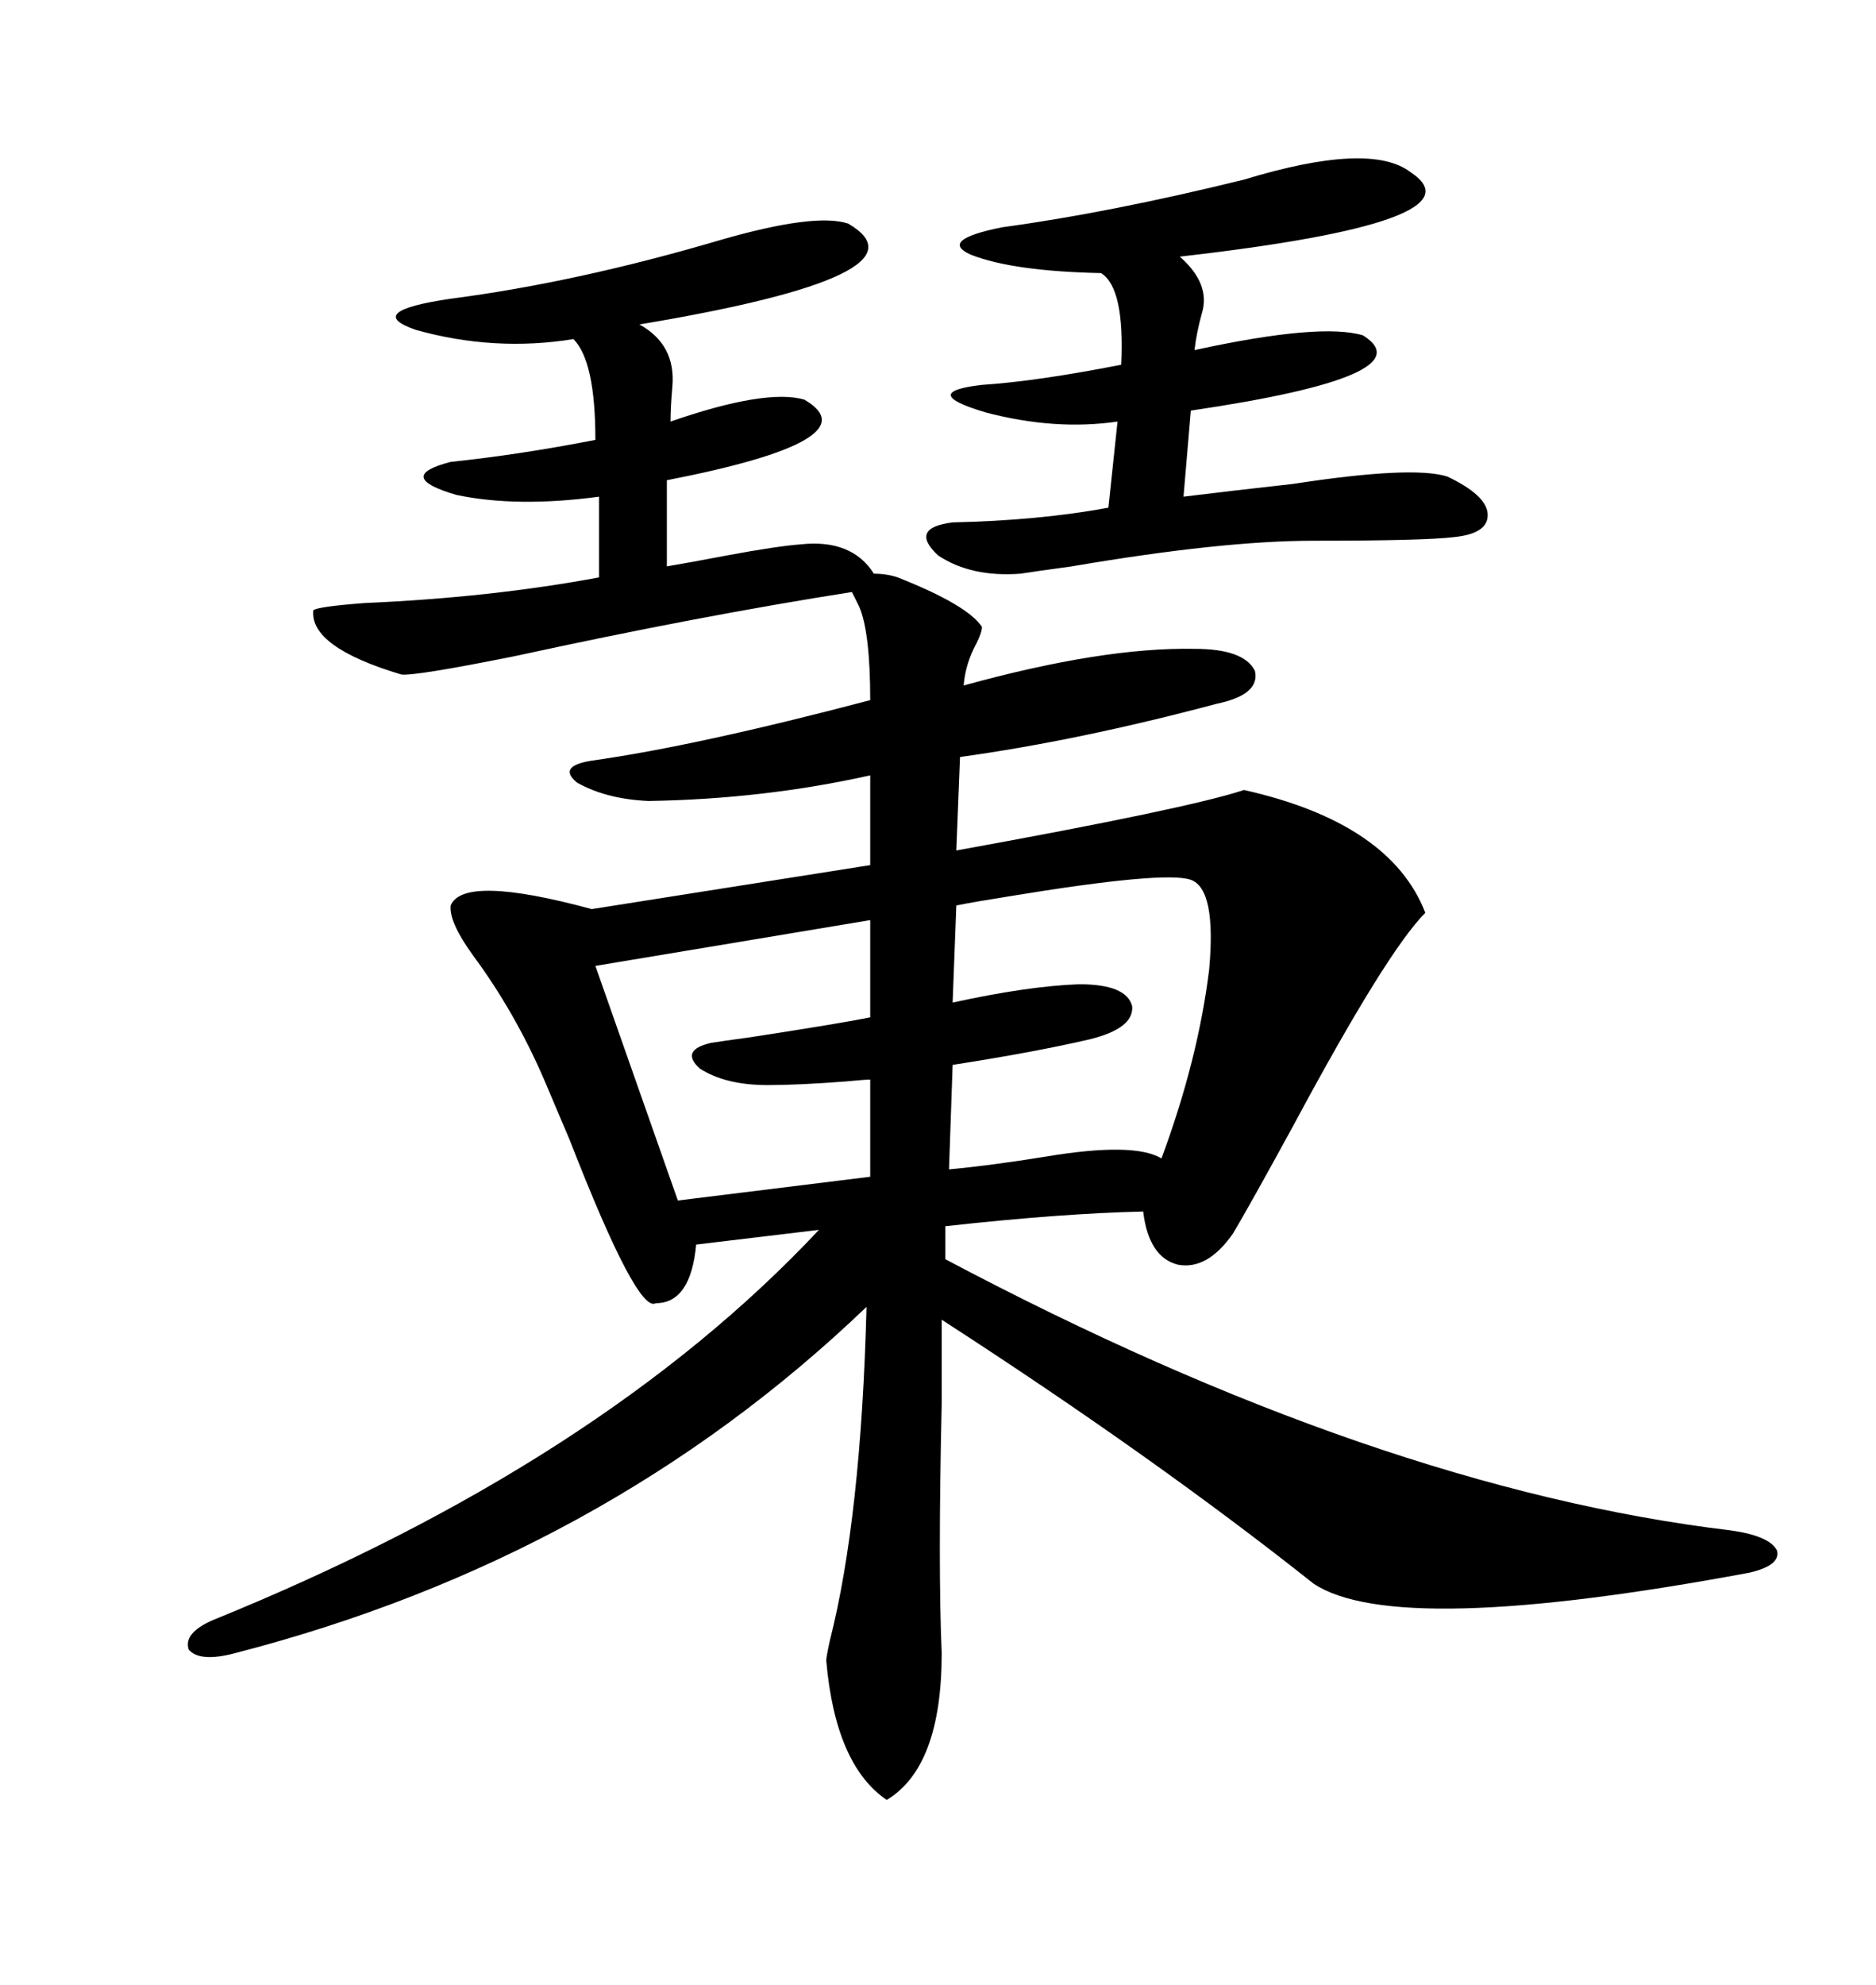 <svg xmlns="http://www.w3.org/2000/svg" xmlns:xlink="http://www.w3.org/1999/xlink" width="300" height="317.285"><path d="M135.64 35.74L135.64 35.74Q149.71 43.95 102.25 51.86L102.25 51.86Q108.11 55.08 107.52 61.82L107.52 61.82Q107.23 65.04 107.23 67.38L107.23 67.38Q122.46 62.11 128.61 63.87L128.61 63.87Q139.75 70.31 106.64 76.76L106.64 76.76L106.64 90.53Q110.16 89.94 116.31 88.77L116.31 88.77Q124.22 87.30 128.03 87.01L128.03 87.01Q136.23 86.13 139.75 91.70L139.75 91.70Q141.80 91.70 143.55 92.29L143.55 92.29Q154.69 96.68 157.03 100.20L157.03 100.20Q157.03 101.07 156.15 102.83L156.15 102.83Q154.39 106.05 154.10 109.57L154.10 109.57Q176.37 103.42 191.02 103.71L191.02 103.71Q198.93 103.71 200.68 107.23L200.68 107.23Q201.56 111.04 194.53 112.50L194.53 112.50Q172.56 118.36 153.52 121.00L153.52 121.00L152.93 135.94Q190.14 129.20 198.93 126.27L198.93 126.27Q222.36 131.54 227.93 145.90L227.93 145.90Q221.78 152.05 206.84 179.88L206.84 179.88Q199.80 192.77 197.17 197.17L197.17 197.17Q193.07 203.03 188.38 202.15L188.38 202.15Q183.69 200.98 182.81 193.65L182.81 193.65Q169.63 193.95 151.17 196.00L151.17 196.00L151.17 201.27Q220.31 237.89 276.86 244.63L276.86 244.63Q283.01 245.51 284.18 247.85L284.18 247.85Q284.77 250.20 279.79 251.37L279.79 251.37Q223.24 261.91 210.06 253.13L210.06 253.13Q184.57 232.91 150.59 210.94L150.59 210.94Q150.59 214.75 150.59 224.41L150.59 224.41Q150 250.49 150.59 264.26L150.59 264.26Q150.59 282.42 141.80 287.70L141.80 287.70Q133.59 282.13 132.13 265.43L132.13 265.43Q132.13 264.84 132.71 262.21L132.71 262.21Q137.70 242.58 138.57 208.89L138.57 208.89Q96.68 249.02 37.50 264.26L37.50 264.26Q31.93 265.72 30.18 263.67L30.18 263.67Q29.30 261.04 33.98 258.98L33.98 258.98Q96.09 233.79 130.96 196.58L130.96 196.58L111.33 198.93Q110.45 208.30 104.88 208.30L104.88 208.30Q101.95 210.06 91.11 182.23L91.11 182.23Q88.48 176.07 87.01 172.56L87.01 172.56Q82.32 161.72 75.59 152.64L75.59 152.64Q71.78 147.36 72.07 144.73L72.07 144.73Q74.12 139.75 94.63 145.31L94.63 145.31L139.16 138.28L139.16 123.93Q122.17 127.73 103.71 128.03L103.71 128.03Q96.97 127.73 92.29 125.10L92.29 125.10Q89.06 122.46 94.63 121.58L94.63 121.58Q111.33 119.24 139.16 111.91L139.16 111.91Q139.16 101.07 137.40 96.97L137.40 96.97Q137.11 96.39 136.82 95.80L136.82 95.80Q136.52 95.21 136.23 94.63L136.23 94.63Q111.91 98.44 82.32 104.88L82.32 104.88Q66.21 108.11 64.16 107.81L64.16 107.81Q49.51 103.42 50.10 97.56L50.10 97.56Q50.68 96.97 58.30 96.39L58.30 96.39Q78.52 95.51 95.80 92.29L95.80 92.29L95.80 79.39Q82.62 81.15 72.95 79.10L72.95 79.10Q62.99 76.17 72.07 73.83L72.07 73.83Q83.20 72.66 95.21 70.31L95.21 70.31Q95.21 57.71 91.70 54.20L91.70 54.20Q79.10 56.25 66.50 52.73L66.50 52.73Q58.01 49.80 72.07 47.75L72.07 47.75Q92.29 45.12 115.14 38.38L115.14 38.38Q130.37 33.98 135.64 35.74ZM225.59 27.54L225.59 27.54Q237.60 35.45 188.67 41.02L188.67 41.02Q193.65 45.41 192.19 50.10L192.19 50.10Q191.31 53.32 191.02 55.96L191.02 55.96Q211.23 51.56 217.97 53.61L217.97 53.61Q228.22 60.06 190.43 65.63L190.43 65.63L189.26 79.39Q196.29 78.52 206.84 77.34L206.84 77.34Q225.88 74.41 231.45 76.17L231.45 76.17Q237.60 79.10 237.89 82.03L237.89 82.03Q238.18 85.25 232.62 85.84L232.62 85.84Q227.93 86.43 210.06 86.43L210.06 86.43Q195.41 86.43 171.39 90.53L171.39 90.53Q164.94 91.41 163.18 91.70L163.18 91.70Q155.27 92.29 150 88.77L150 88.77Q145.31 84.38 152.34 83.50L152.34 83.50Q166.11 83.20 177.25 81.15L177.25 81.15L178.71 67.38Q168.75 68.85 157.62 65.92L157.62 65.92Q146.78 62.70 157.03 61.52L157.03 61.52Q165.82 60.94 179.30 58.30L179.30 58.30Q179.88 46.00 176.07 43.65L176.07 43.65Q162.01 43.36 155.27 40.72L155.27 40.72Q150 38.38 160.25 36.33L160.25 36.33Q177.54 33.98 198.93 28.71L198.93 28.71Q219.14 22.56 225.59 27.54ZM190.43 140.63L190.43 140.63Q186.33 139.16 161.43 143.26L161.43 143.26Q155.86 144.14 152.93 144.73L152.93 144.73L152.34 160.25Q164.36 157.62 172.56 157.32L172.56 157.32Q180.18 157.32 181.05 160.84L181.05 160.84Q181.35 164.36 174.32 166.11L174.32 166.11Q165.53 168.16 152.34 170.21L152.34 170.21L151.76 186.91Q158.20 186.33 167.29 184.86L167.29 184.86Q181.35 182.52 185.74 185.16L185.74 185.16Q191.60 169.34 193.36 154.98L193.36 154.98Q194.53 142.09 190.43 140.63ZM139.16 162.60L139.16 147.07L95.21 154.39L108.40 191.89L139.16 188.09L139.16 172.56Q138.28 172.56 135.35 172.85L135.35 172.85Q127.73 173.44 122.75 173.44L122.75 173.44Q116.02 173.44 111.91 170.80L111.91 170.80Q108.69 167.87 113.67 166.70L113.67 166.70Q115.43 166.41 119.82 165.82L119.82 165.82Q135.06 163.48 139.16 162.60L139.16 162.60Z"/></svg>